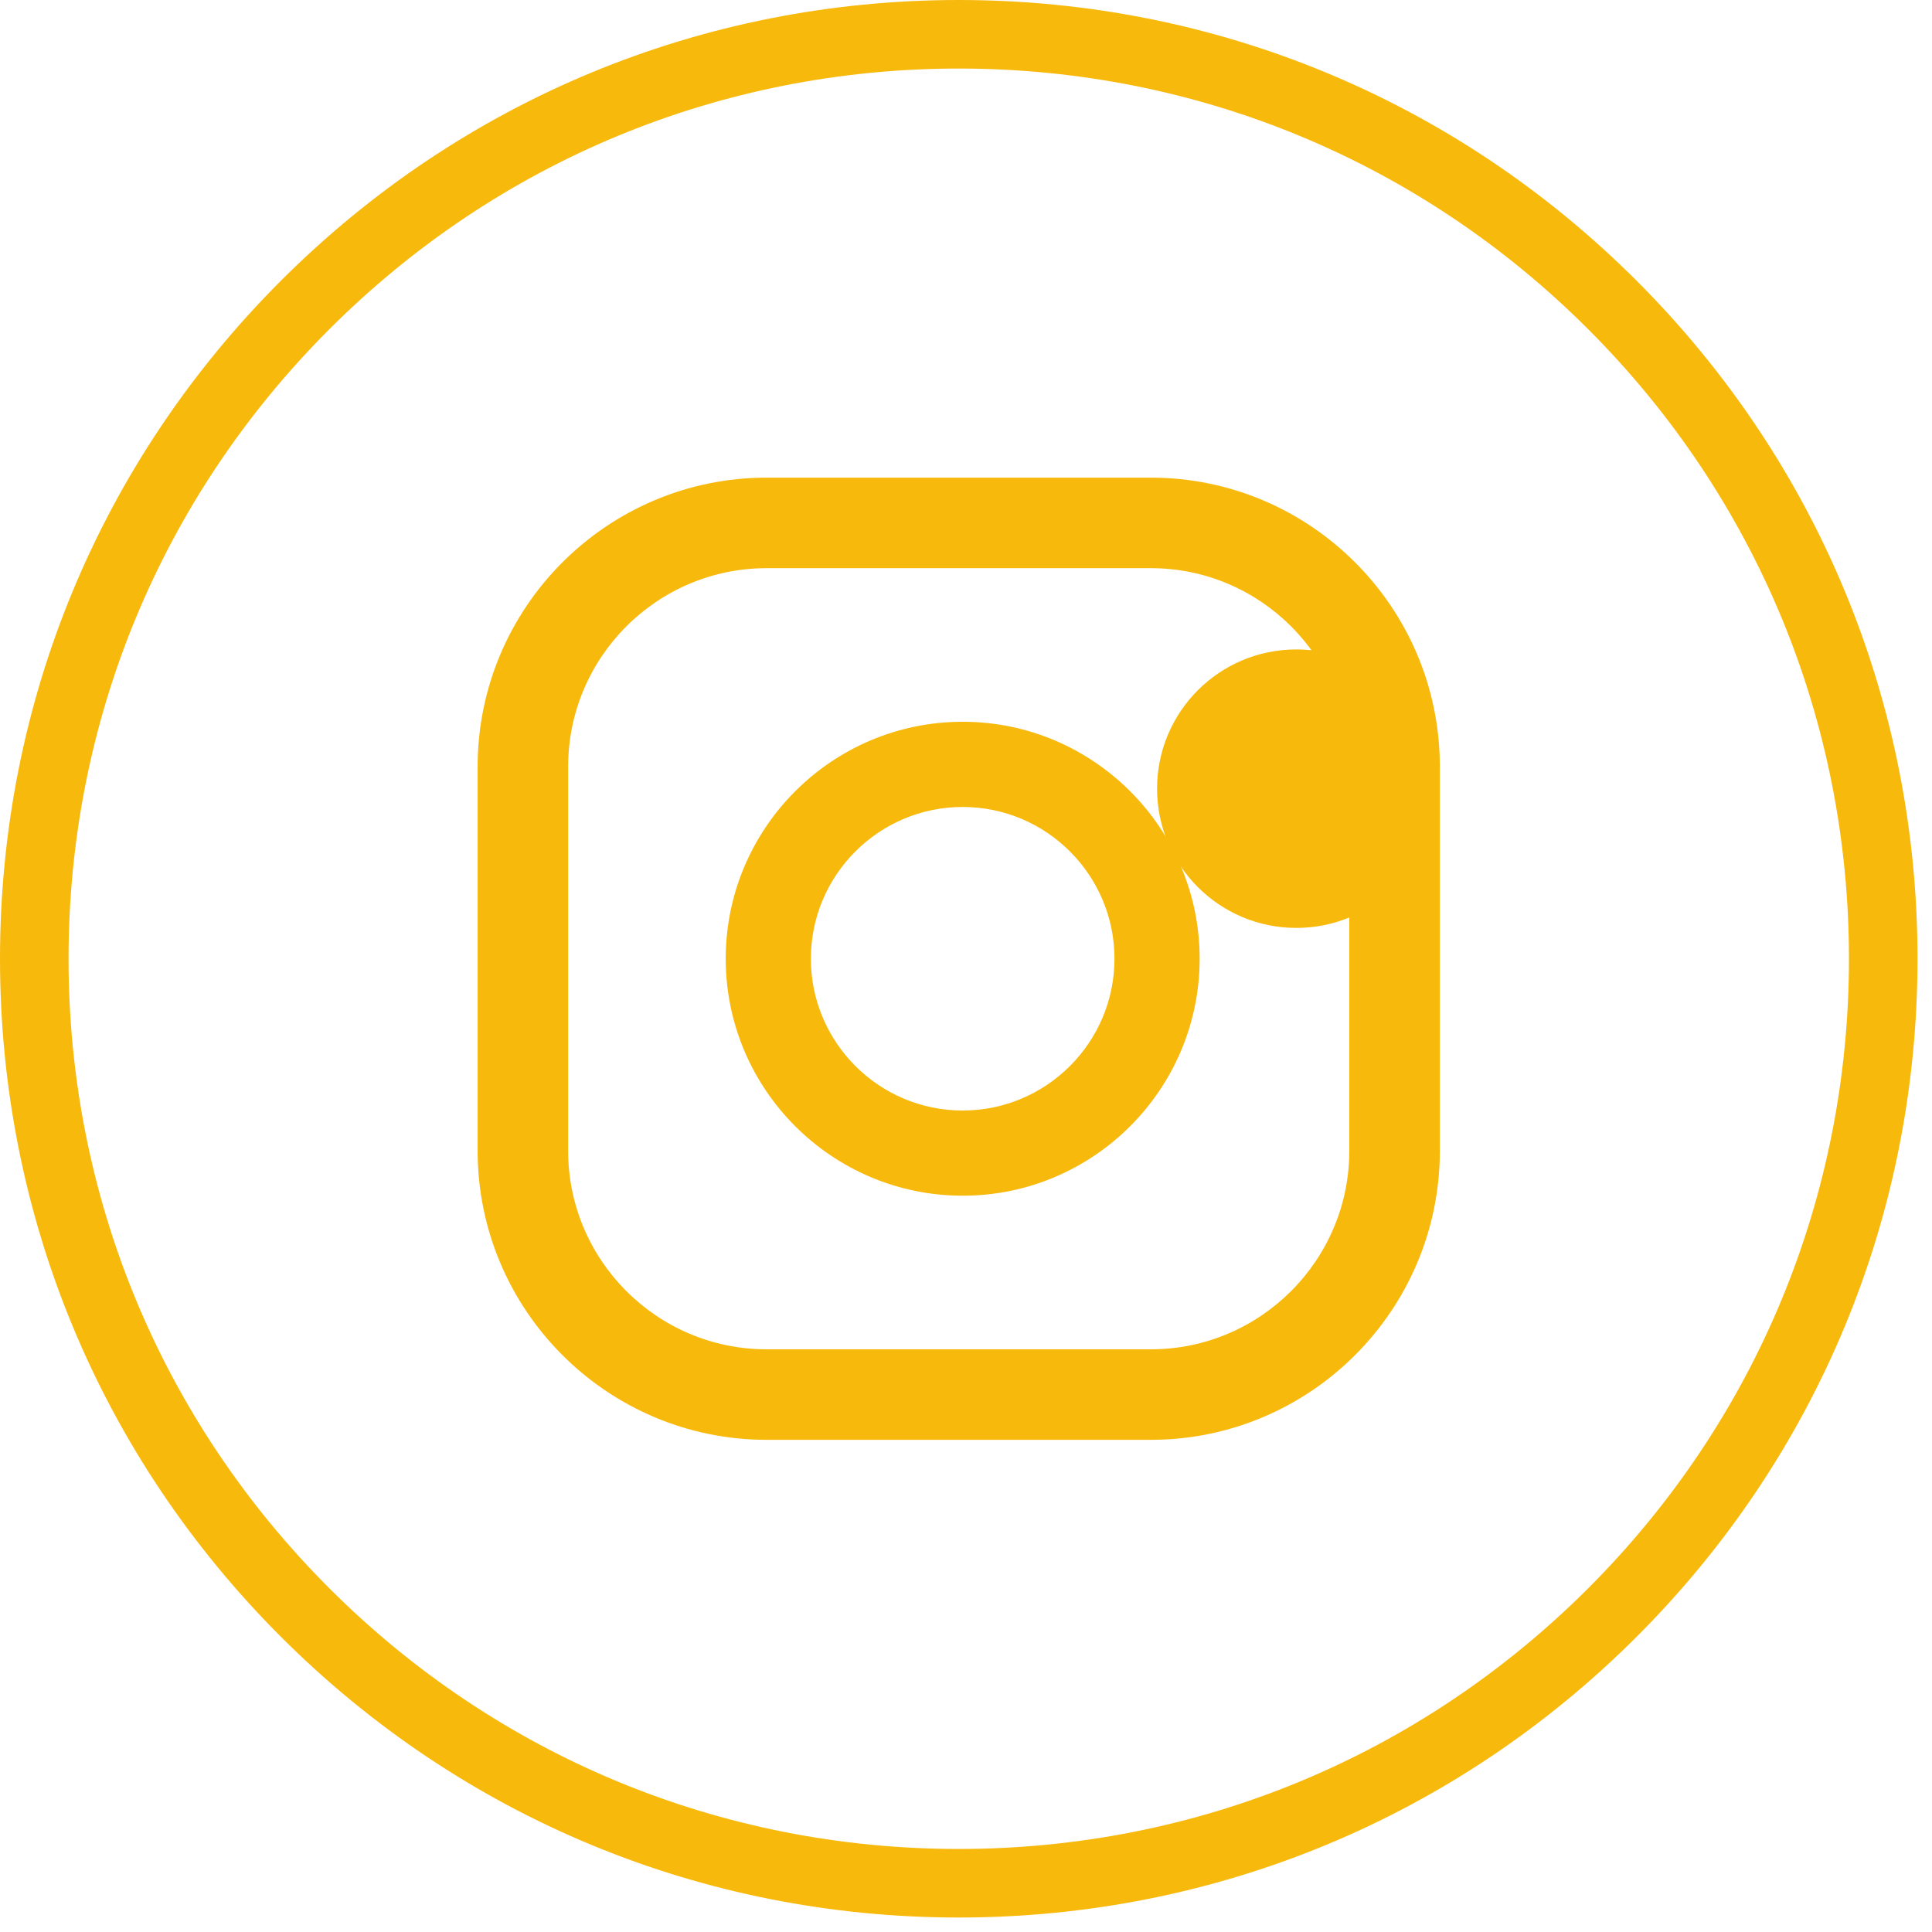 <svg width="111" height="111" viewBox="0 0 111 111" fill="none" xmlns="http://www.w3.org/2000/svg">
<path d="M55.083 110.168C40.371 110.168 26.539 104.438 16.134 94.034C5.73 83.63 0 69.797 0 55.083C0 40.37 5.73 26.538 16.134 16.134C26.538 5.728 40.371 0 55.083 0C69.797 0 83.63 5.73 94.034 16.134C104.438 26.538 110.168 40.37 110.168 55.083C110.168 69.797 104.438 83.63 94.034 94.034C83.63 104.438 69.797 110.168 55.083 110.168ZM55.083 3.938C41.422 3.938 28.579 9.258 18.918 18.918C9.259 28.579 3.938 41.422 3.938 55.083C3.938 68.746 9.259 81.589 18.918 91.25C28.579 100.909 41.422 106.229 55.083 106.229C68.746 106.229 81.589 100.909 91.25 91.25C100.909 81.589 106.229 68.746 106.229 55.083C106.229 41.422 100.909 28.579 91.25 18.918C81.589 9.258 68.746 3.938 55.083 3.938Z" fill="#F8B90D"/>
<circle cx="74.478" cy="45.312" r="8" fill="#F8B90D"/>
<path d="M55.31 41.468C47.803 41.468 41.695 47.576 41.695 55.083C41.695 62.589 47.803 68.697 55.31 68.697C62.815 68.697 68.924 62.589 68.924 55.081C68.924 47.576 62.815 41.468 55.308 41.468M55.308 63.804C50.5 63.804 46.588 59.891 46.588 55.083C46.588 50.273 50.5 46.363 55.308 46.363C60.118 46.363 64.03 50.273 64.03 55.083C64.03 59.891 60.118 63.803 55.31 63.803" fill="#F8B90D"/>
<path d="M66.118 82.723H44.047C34.891 82.723 27.442 75.274 27.442 66.118V44.047C27.442 34.89 34.891 27.442 44.047 27.442H66.118C75.274 27.442 82.724 34.89 82.724 44.047V66.118C82.724 75.274 75.274 82.723 66.118 82.723ZM44.047 32.643C37.759 32.643 32.642 37.758 32.642 44.047V66.118C32.642 72.406 37.758 77.523 44.047 77.523H66.118C72.406 77.523 77.522 72.406 77.522 66.118V44.047C77.522 37.758 72.407 32.643 66.118 32.643H44.047Z" fill="#F8B90D"/>
</svg>
